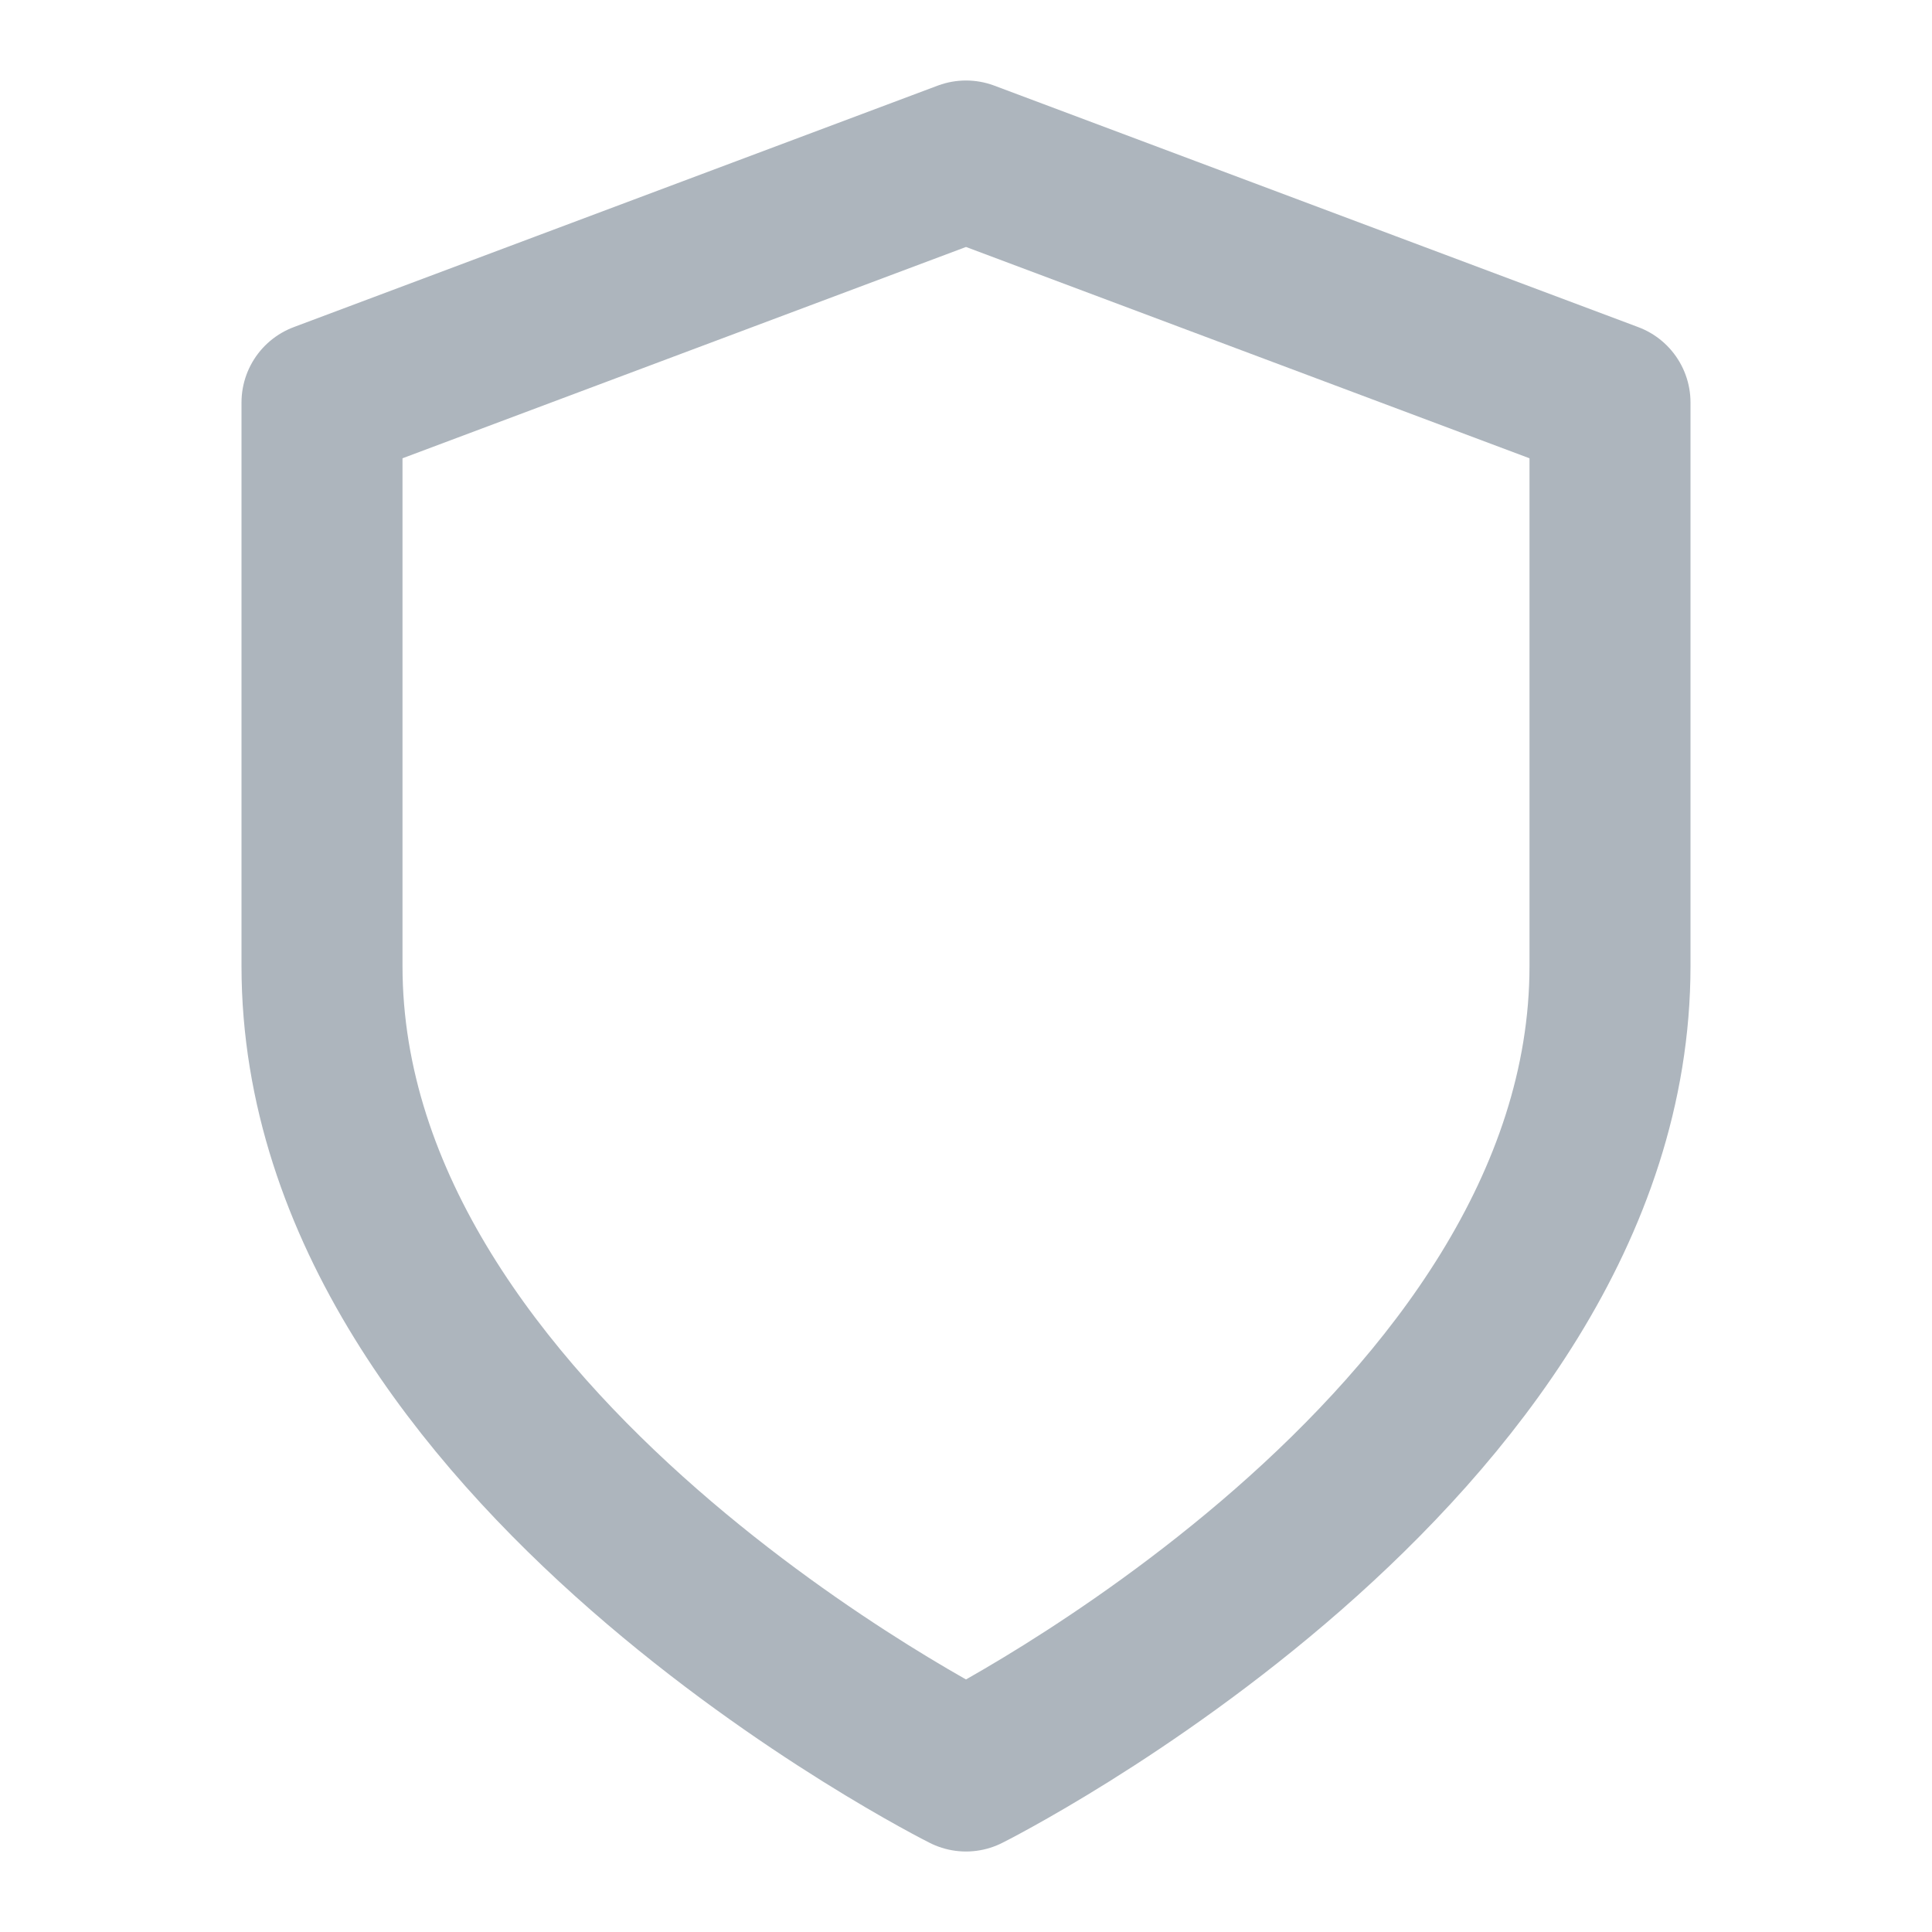 <svg xmlns="http://www.w3.org/2000/svg" viewBox="0 0 24 24" fill="none" stroke="#adb5bd" stroke-width="2" stroke-linecap="round" stroke-linejoin="round">
  <path d="M12 22s8-4 8-10V5l-8-3-8 3v7c0 6 8 10 8 10z"/>
</svg>
